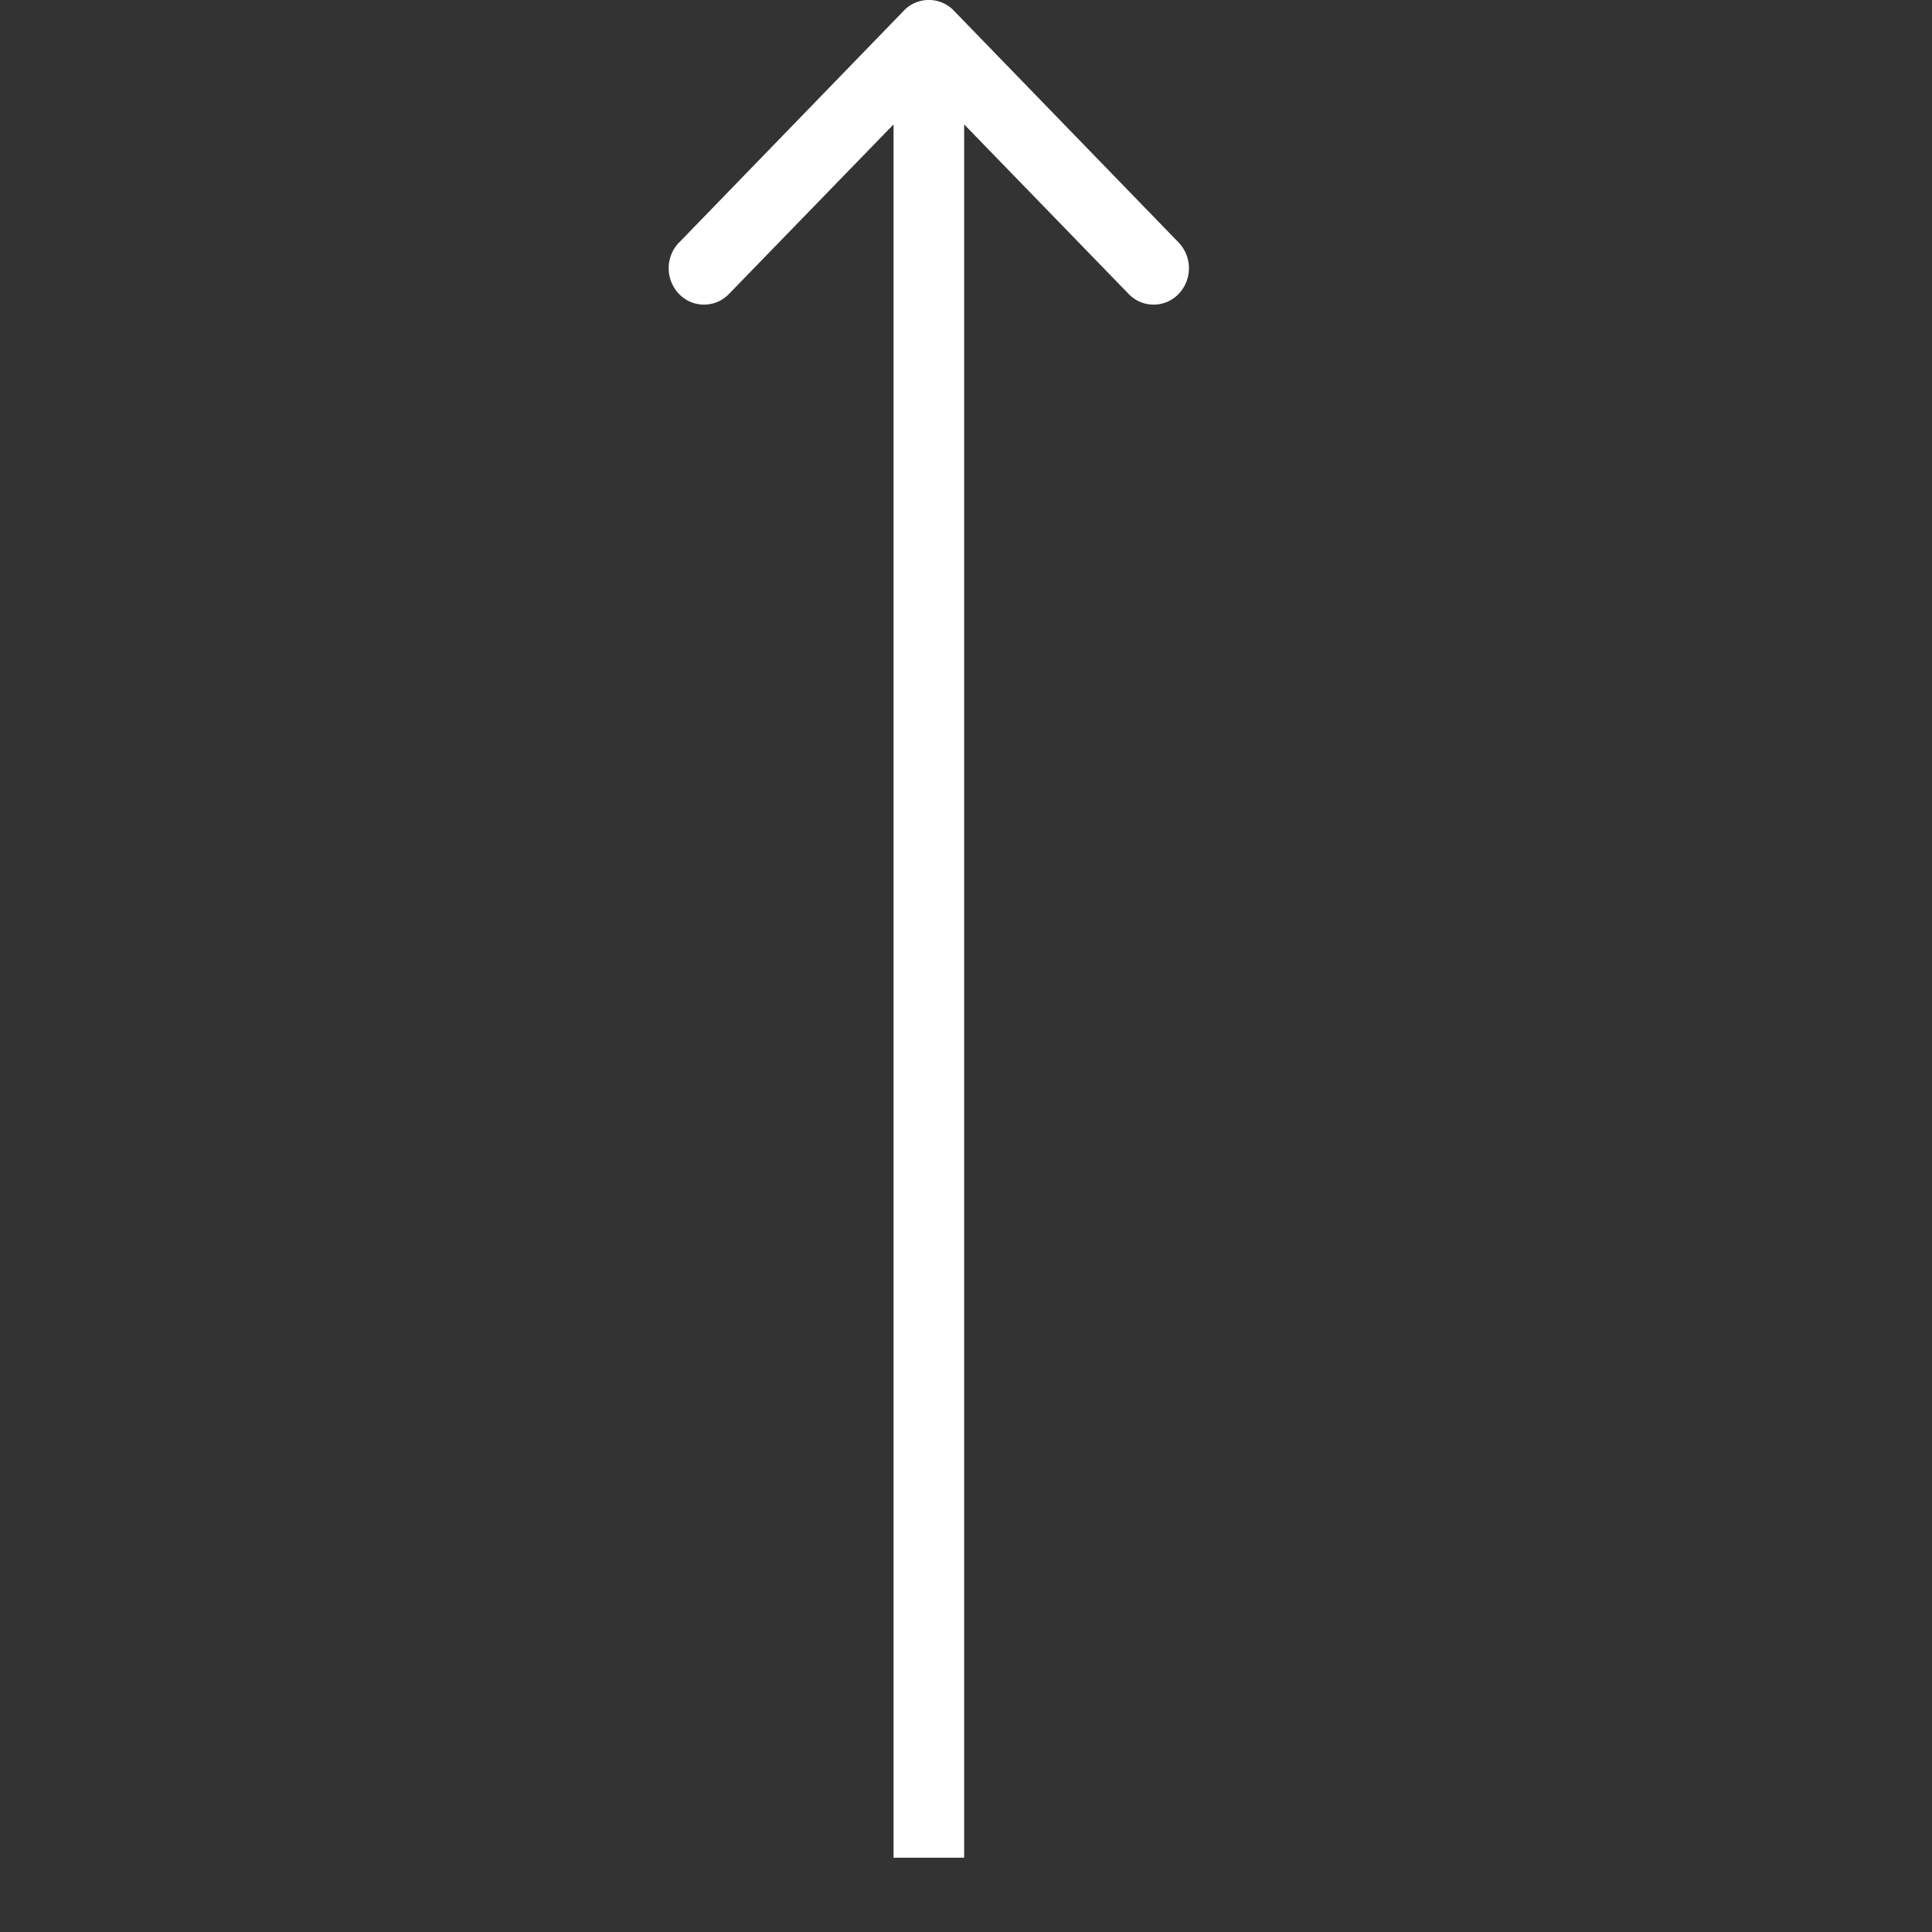 <svg width="26" height="26" viewBox="0 0 26 26" fill="none" xmlns="http://www.w3.org/2000/svg"><rect x="0" y="0" width="26" height="26" fill="#333333" stroke="none"/><path fill-rule="evenodd" clip-rule="evenodd" d="M9.14 3.263l3.024-3.12a.465.465 0 01.672 0l3.025 3.12a.501.501 0 010 .693.465.465 0 01-.672 0l-2.214-2.282V25h-.95V1.674L9.81 3.956a.465.465 0 01-.672 0 .501.501 0 010-.693z" fill="#fff"/></svg>